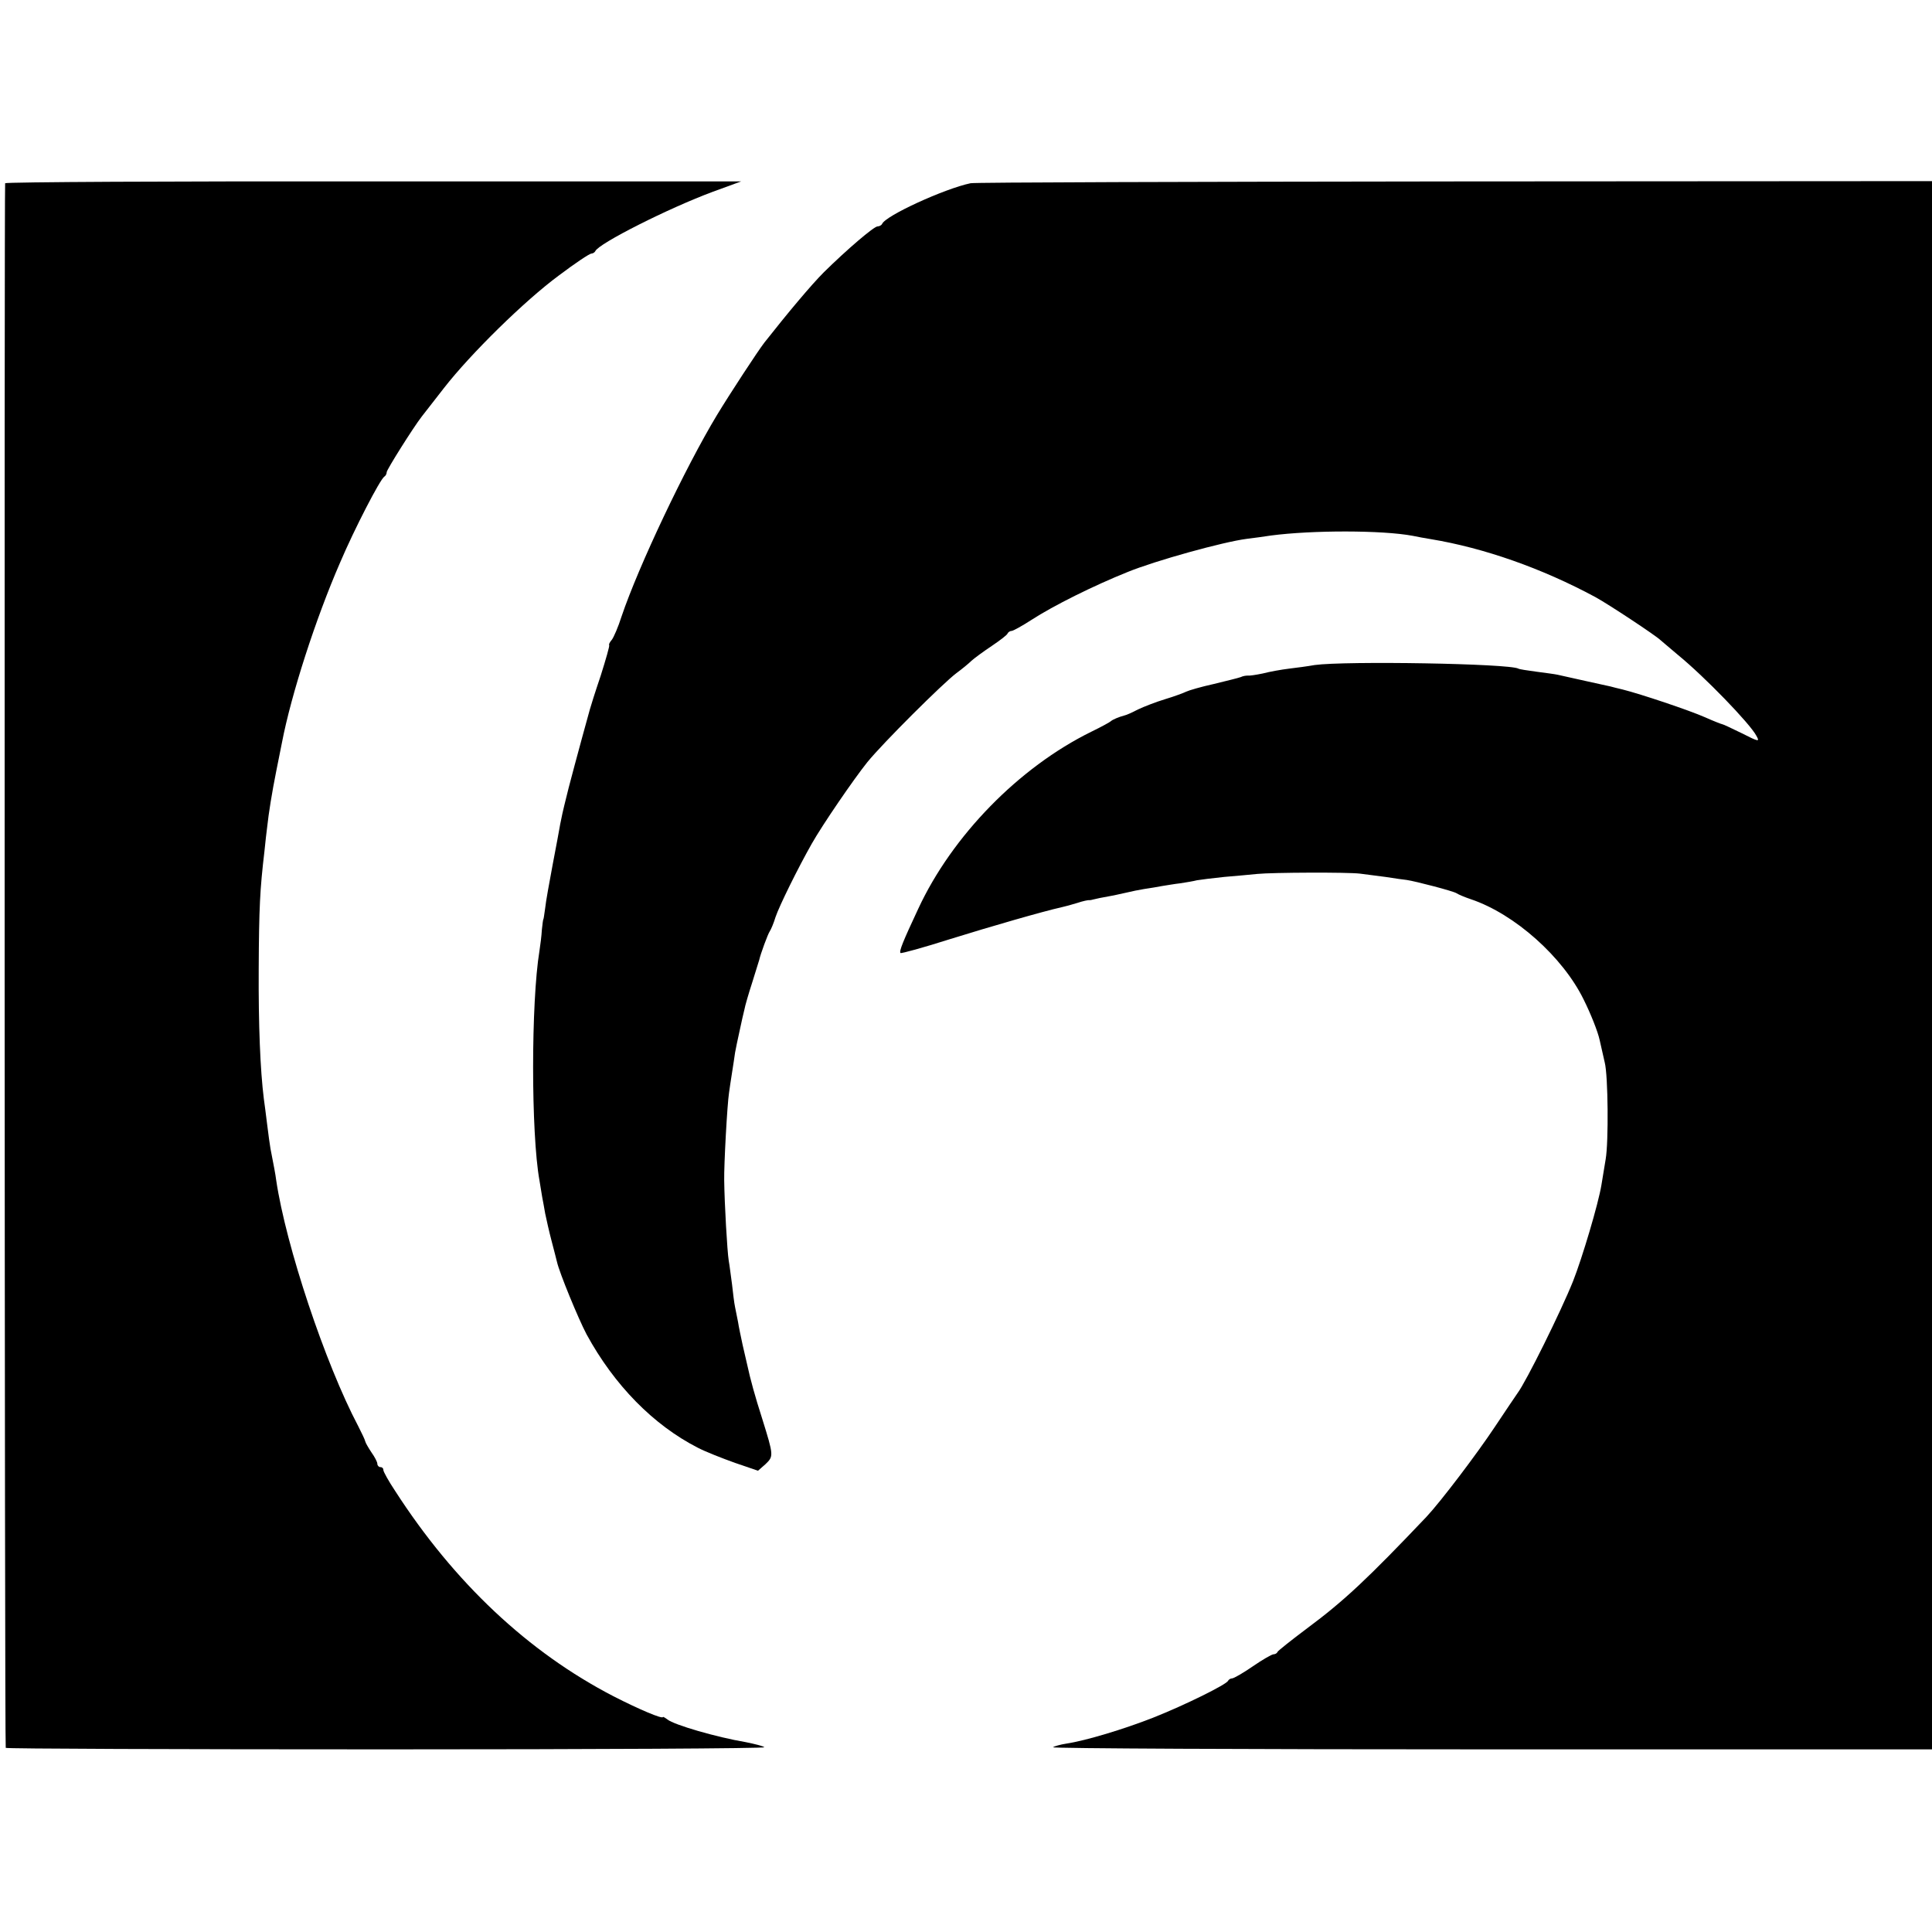 <?xml version="1.0" standalone="no"?>
<!DOCTYPE svg PUBLIC "-//W3C//DTD SVG 20010904//EN"
 "http://www.w3.org/TR/2001/REC-SVG-20010904/DTD/svg10.dtd">
<svg version="1.0" xmlns="http://www.w3.org/2000/svg"
 width="640pt" height="640pt" viewBox="0 0 640 640"
 preserveAspectRatio="xMidYMid meet">
<g transform="translate(0,640) scale(0.1,-0.1)"
fill="#000000" stroke="none">
<path d="M17 5793 c-3 -7 -2 -5170 2 -5183 0 -3 568 -5 1261 -5 692 0 1256 3
1252 7 -4 4 -32 11 -62 17 -95 16 -237 57 -259 75 -8 6 -15 10 -15 8 -2 -7
-78 25 -164 69 -282 146 -527 376 -723 680 -22 33 -39 64 -39 69 0 6 -4 10
-10 10 -5 0 -10 5 -10 11 0 6 -9 23 -19 37 -10 15 -20 32 -21 37 -1 6 -12 28
-23 50 -110 208 -240 599 -272 815 -3 23 -7 43 -19 105 -2 11 -7 47 -11 80 -4
33 -9 71 -11 85 -12 96 -18 245 -17 430 1 204 4 263 19 390 3 30 7 66 9 80 5
47 16 115 30 185 8 39 16 81 19 95 31 161 112 411 192 595 48 113 133 277 147
286 5 3 8 10 8 15 0 8 88 148 116 184 6 8 40 51 74 95 88 113 267 289 381 373
53 40 101 72 107 72 5 0 11 4 13 8 10 25 244 143 390 197 l93 34 -1217 0
c-669 1 -1219 -2 -1221 -6z"/>
<path d="M3215 5793 c-86 -18 -283 -108 -293 -135 -2 -4 -9 -8 -15 -8 -12 0
-102 -77 -178 -152 -42 -42 -119 -134 -197 -233 -21 -27 -114 -169 -157 -240
-105 -174 -260 -501 -316 -667 -11 -35 -26 -69 -32 -77 -7 -8 -11 -16 -9 -18
2 -2 -11 -47 -28 -101 -18 -53 -34 -104 -36 -112 -32 -115 -76 -279 -79 -295
-3 -11 -8 -33 -12 -50 -3 -16 -8 -37 -9 -45 -1 -8 -12 -64 -23 -123 -11 -59
-23 -124 -25 -145 -3 -20 -5 -37 -6 -37 -1 0 -3 -16 -5 -35 -1 -19 -5 -51 -8
-70 -28 -170 -28 -605 0 -760 3 -19 7 -44 9 -55 2 -11 7 -36 10 -55 4 -19 13
-60 21 -90 8 -30 16 -62 18 -70 8 -36 71 -189 98 -240 92 -169 222 -301 369
-376 25 -13 81 -35 123 -50 l76 -26 25 22 c27 26 27 28 -11 150 -24 75 -39
129 -50 180 -2 8 -9 38 -15 65 -6 28 -13 61 -15 75 -3 14 -7 36 -10 50 -3 14
-7 48 -10 75 -4 28 -8 63 -11 79 -5 31 -14 187 -15 266 -1 51 10 252 16 290 4
31 16 103 20 133 2 12 9 45 15 72 6 28 13 60 16 71 2 12 14 53 26 90 12 38 22
71 23 74 4 19 29 87 35 95 4 6 13 27 19 47 12 36 74 162 120 243 35 62 139
214 184 270 51 63 251 262 295 295 19 14 41 32 50 41 10 9 40 31 67 49 28 19
52 37 53 42 2 4 8 8 13 8 5 0 34 16 65 36 74 48 207 114 319 159 93 38 317
100 395 110 25 3 61 8 80 11 137 18 369 18 470 -1 14 -3 41 -8 60 -11 175 -29
367 -96 545 -192 44 -24 201 -128 215 -142 3 -3 30 -25 59 -50 87 -71 238
-227 259 -267 12 -21 9 -21 -48 8 -33 16 -62 30 -65 30 -2 0 -28 10 -57 23
-52 23 -213 77 -273 92 -16 4 -34 8 -40 10 -9 2 -137 30 -176 39 -9 2 -40 6
-70 10 -30 4 -56 8 -59 10 -29 17 -573 26 -675 12 -22 -4 -60 -9 -85 -12 -25
-3 -64 -10 -87 -16 -24 -5 -46 -8 -50 -7 -5 0 -15 -1 -23 -5 -8 -3 -49 -13
-90 -23 -41 -9 -82 -21 -90 -25 -8 -4 -40 -16 -70 -25 -30 -9 -71 -25 -90 -34
-19 -10 -39 -19 -45 -20 -19 -5 -40 -14 -45 -19 -3 -3 -32 -19 -65 -35 -240
-118 -461 -345 -573 -586 -51 -109 -64 -141 -59 -147 3 -2 76 18 164 46 135
42 308 92 371 106 9 2 32 8 51 14 18 6 36 10 40 9 3 0 8 1 11 2 7 2 30 7 70
14 19 4 42 9 50 11 8 2 31 7 50 10 19 3 46 7 60 10 14 2 41 7 60 9 19 3 44 7
55 10 11 2 52 7 90 11 39 3 88 8 110 10 50 5 300 6 340 1 17 -2 55 -7 85 -11
30 -5 62 -9 70 -10 28 -4 155 -37 165 -44 6 -4 27 -13 48 -20 145 -49 304
-191 373 -332 23 -46 47 -106 53 -134 6 -27 14 -61 17 -75 11 -43 13 -262 3
-320 -5 -30 -11 -68 -14 -85 -10 -62 -64 -243 -94 -319 -41 -102 -156 -334
-184 -371 -4 -5 -37 -55 -74 -110 -61 -92 -181 -250 -228 -300 -192 -202 -271
-277 -395 -369 -52 -39 -96 -74 -98 -78 -2 -5 -8 -8 -13 -8 -6 0 -37 -18 -69
-40 -32 -22 -63 -40 -69 -40 -5 0 -11 -4 -13 -8 -5 -12 -142 -80 -248 -122
-97 -38 -222 -76 -288 -86 -20 -3 -40 -9 -44 -12 -4 -4 650 -7 1452 -7 l1460
0 0 2598 0 2597 -1582 -1 c-871 -1 -1592 -3 -1603 -6z"/>
</g>
</svg>
